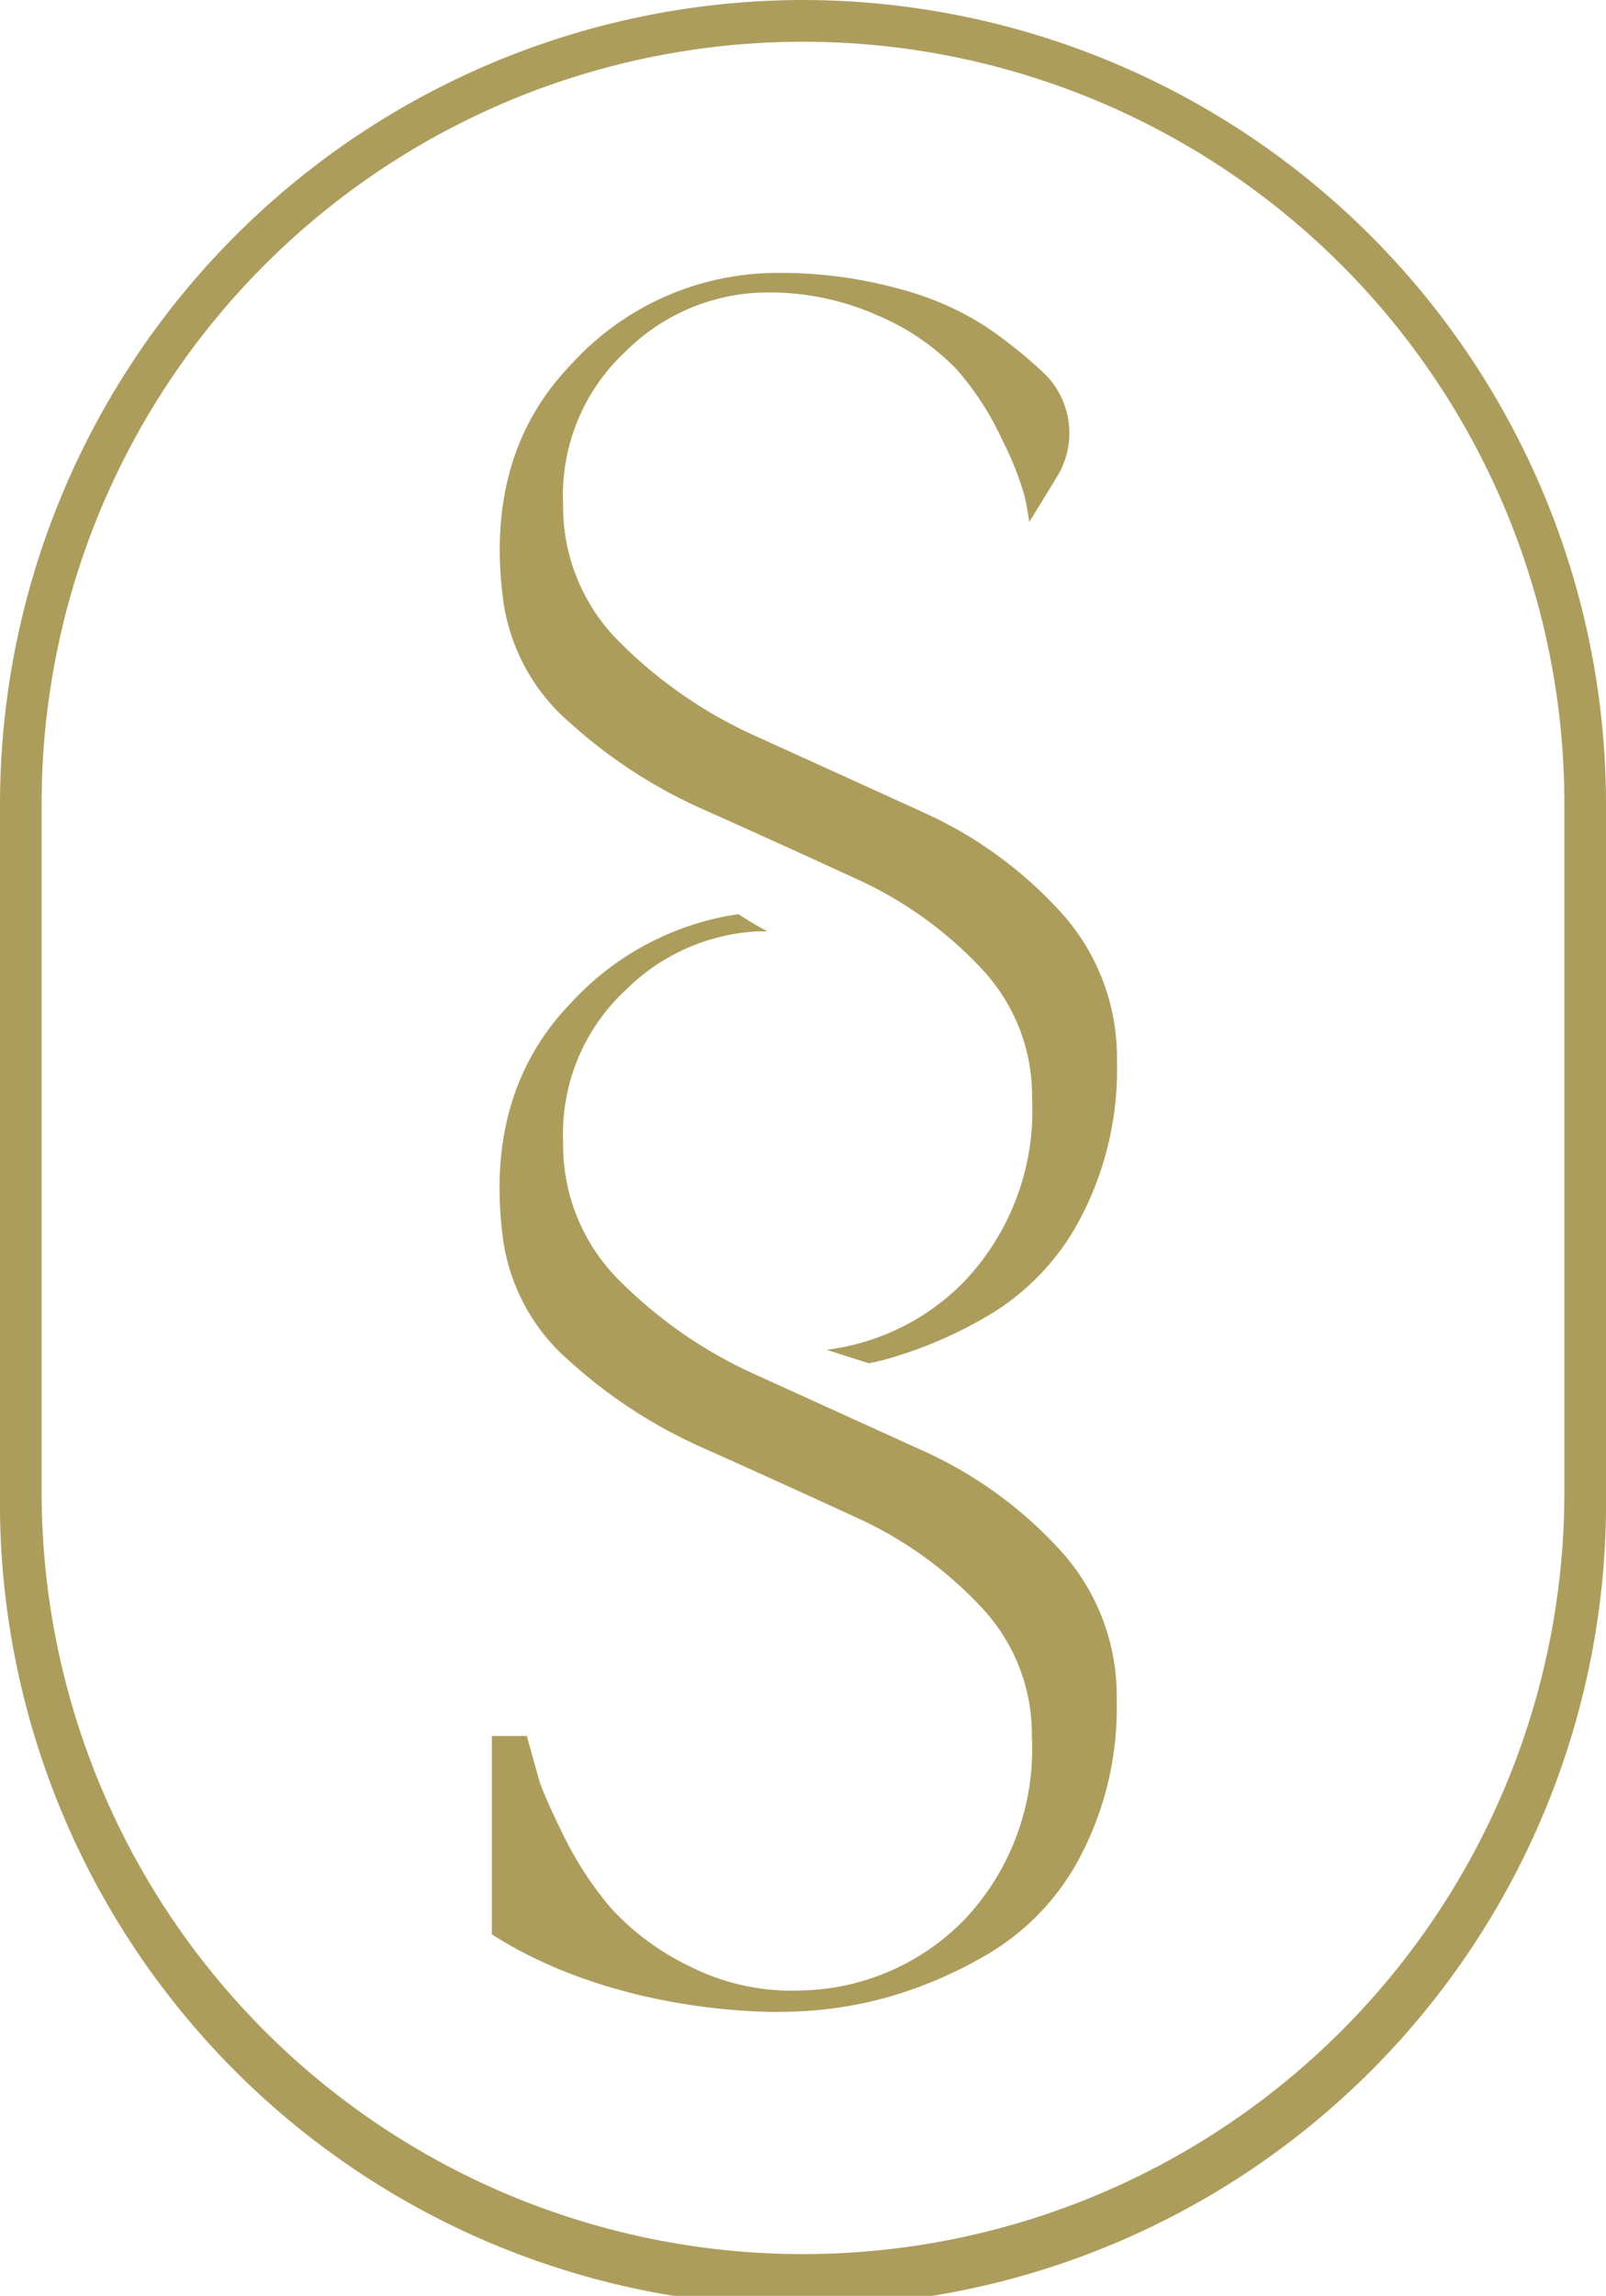 <svg xmlns="http://www.w3.org/2000/svg" width="69.994" height="100" viewBox="0 0 69.994 100">
  <path id="Emblema" d="M40.163,63.162,33.051,59.93A19.907,19.907,0,0,1,27.02,55.8a8.3,8.3,0,0,1-2.476-6.036,8.536,8.536,0,0,1,2.731-6.646,8.8,8.8,0,0,1,5.747-2.551c.141,0,.277,0,.416,0-.419-.228-.827-.468-1.219-.726l-.032-.024a12.294,12.294,0,0,0-7.273,3.837Q21.073,47.607,21.927,54a8.583,8.583,0,0,0,2.93,5.318,21.815,21.815,0,0,0,5.832,3.772q3.3,1.474,6.572,2.982a17.11,17.11,0,0,1,5.491,3.916,8.056,8.056,0,0,1,2.219,5.641,10.811,10.811,0,0,1-2.93,7.976A10.212,10.212,0,0,1,34.9,86.7a9.877,9.877,0,0,1-4.894-1.078,11.171,11.171,0,0,1-3.414-2.551,15.348,15.348,0,0,1-2.105-3.27q-.678-1.389-.961-2.163l-.566-2.023H21.436v8.641C27.1,87.877,34.1,87.629,34.1,87.629a17.315,17.315,0,0,0,4.495-.611,18.53,18.53,0,0,0,4.638-2.012,10.674,10.674,0,0,0,3.9-4.24,13.91,13.91,0,0,0,1.536-6.718,9.4,9.4,0,0,0-2.475-6.538,18.2,18.2,0,0,0-6.032-4.348m0-27.816-7.113-3.233a19.906,19.906,0,0,1-6.031-4.131,8.3,8.3,0,0,1-2.476-6.036A8.538,8.538,0,0,1,27.275,15.3a8.8,8.8,0,0,1,5.747-2.551,11.627,11.627,0,0,1,5.264,1.006,10.413,10.413,0,0,1,3.442,2.372,12.841,12.841,0,0,1,1.963,3.054,13.825,13.825,0,0,1,.967,2.443c.094.456.161.827.2,1.114l1.2-1.956a3.633,3.633,0,0,0-.52-4.491l-.021-.02a20.878,20.878,0,0,0-2.5-2.012,13.06,13.06,0,0,0-3.869-1.689,19.343,19.343,0,0,0-5.264-.682,12.12,12.12,0,0,0-8.961,3.953q-3.841,3.952-2.987,10.347a8.581,8.581,0,0,0,2.93,5.317,21.806,21.806,0,0,0,5.832,3.772q3.3,1.474,6.572,2.982a17.108,17.108,0,0,1,5.491,3.916,8.057,8.057,0,0,1,2.219,5.641,10.812,10.812,0,0,1-2.93,7.976,10.122,10.122,0,0,1-6.022,3c.618.2,1.238.4,1.851.589.242-.055.484-.106.727-.171a18.563,18.563,0,0,0,4.638-2.012,10.677,10.677,0,0,0,3.9-4.24,13.913,13.913,0,0,0,1.536-6.718,9.4,9.4,0,0,0-2.475-6.538,18.19,18.19,0,0,0-6.032-4.348M35,0A35.037,35.037,0,0,0,0,35V65a35,35,0,1,0,69.994,0V35A35.037,35.037,0,0,0,35,0M68.179,65A33.182,33.182,0,1,1,1.815,65V35a33.182,33.182,0,1,1,66.364,0Z" fill="#ad9d5d"/>
</svg>
